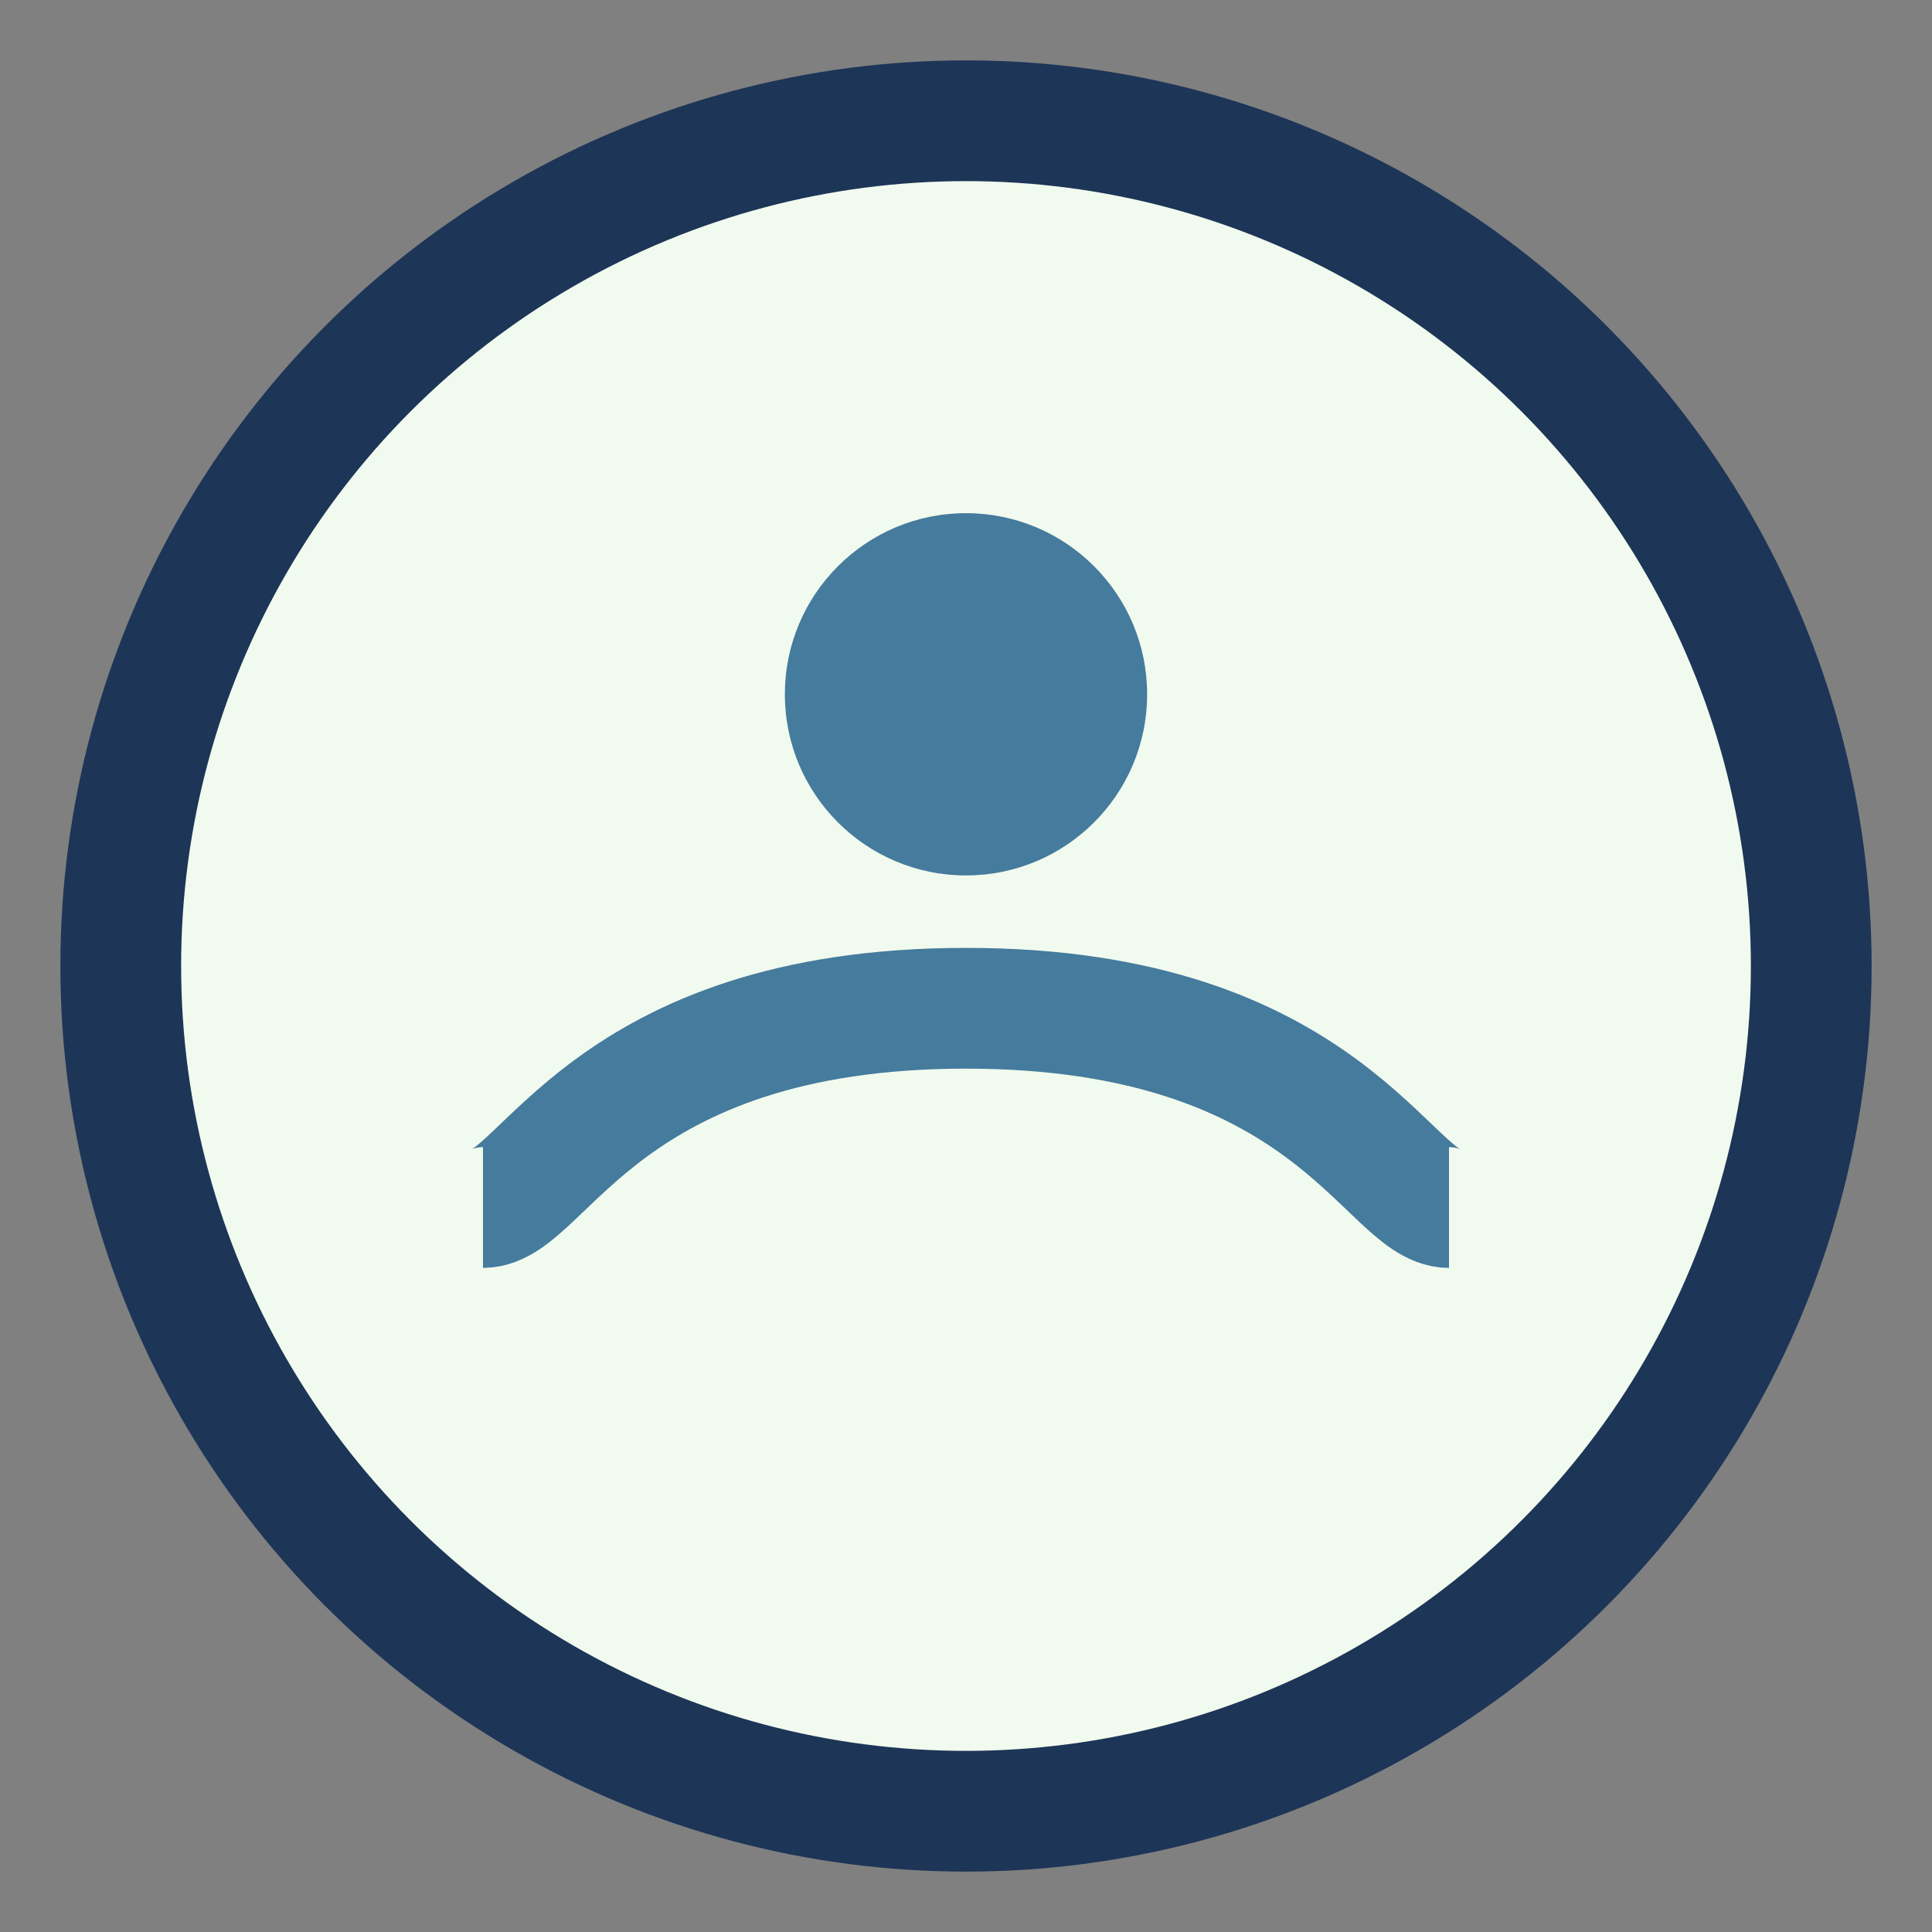 <?xml version="1.0" encoding="UTF-8"?>
<svg xmlns="http://www.w3.org/2000/svg" width="32" height="32" viewBox="0 0 32 32"><rect x="0" y="0" width="32" height="32" fill="#808080" stroke="none"/><circle cx="16" cy="16" r="14" fill="#F1FAEE" stroke="#1D3557" stroke-width="2"/><path d="M8 20c1 0 2-3.3 8-3.3s7 3.3 8 3.3" stroke="#457B9D" stroke-width="2" fill="none"/><circle cx="16" cy="11.5" r="3" fill="#457B9D"/></svg>